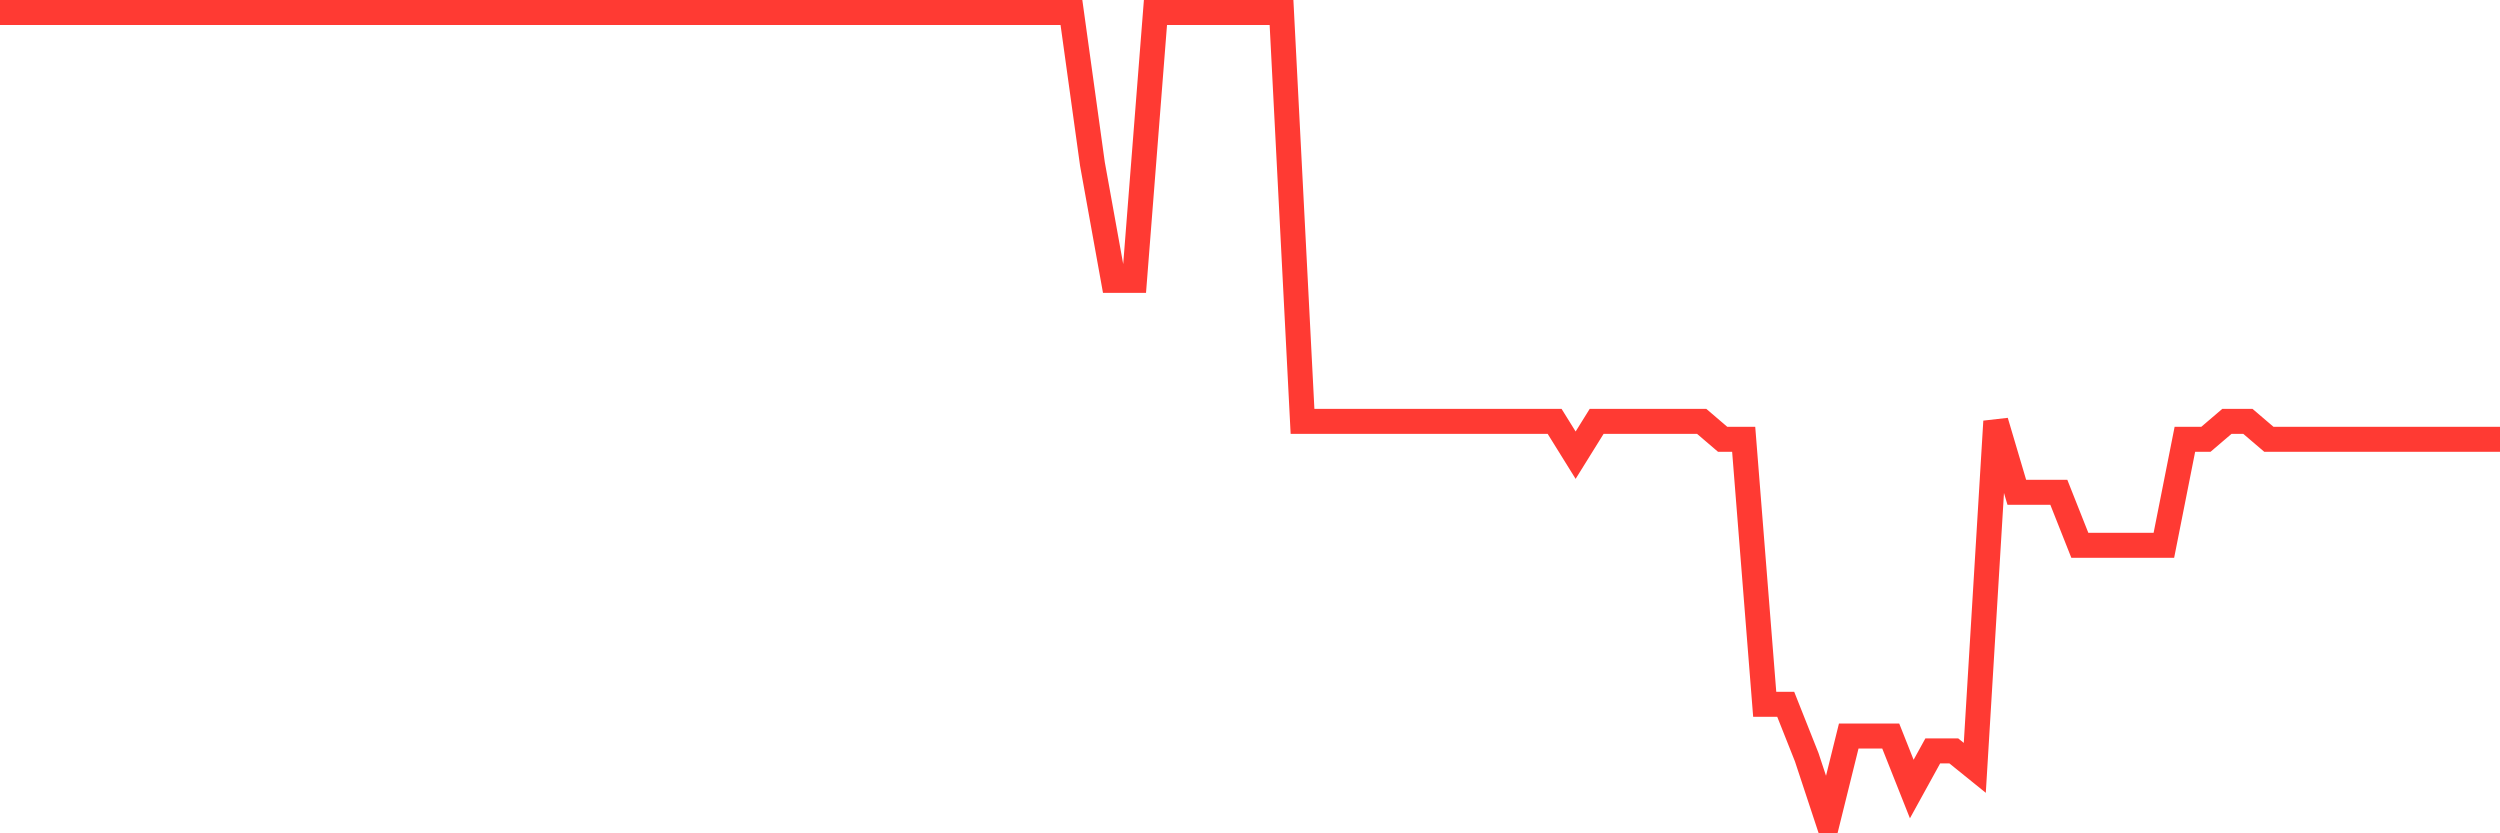 <svg
  xmlns="http://www.w3.org/2000/svg"
  xmlns:xlink="http://www.w3.org/1999/xlink"
  width="120"
  height="40"
  viewBox="0 0 120 40"
  preserveAspectRatio="none"
>
  <polyline
    points="0,0.6 1.008,0.6 2.017,0.6 3.025,0.6 4.034,0.6 5.042,0.6 6.05,0.6 7.059,0.6 8.067,0.6 9.076,0.6 10.084,0.6 11.092,0.6 12.101,0.6 13.109,0.6 14.118,0.6 15.126,0.6 16.134,0.6 17.143,0.6 18.151,0.6 19.16,0.6 20.168,0.6 21.176,0.6 22.185,0.6 23.193,0.6 24.202,0.6 25.21,0.6 26.218,0.6 27.227,0.6 28.235,0.6 29.244,0.6 30.252,0.6 31.261,0.6 32.269,0.6 33.277,0.6 34.286,0.6 35.294,0.6 36.303,0.6 37.311,0.6 38.319,0.6 39.328,0.6 40.336,0.6 41.345,0.6 42.353,0.6 43.361,0.6 44.37,0.6 45.378,0.6 46.387,0.6 47.395,0.6 48.403,0.6 49.412,0.6 50.42,0.6 51.429,0.6 52.437,7.873 53.445,13.458 54.454,13.458 55.462,0.6 56.471,0.6 57.479,0.6 58.487,0.6 59.496,0.6 60.504,0.6 61.513,0.6 62.521,20.226 63.529,20.226 64.538,20.226 65.546,20.226 66.555,20.226 67.563,20.226 68.571,20.226 69.58,20.226 70.588,20.226 71.597,20.226 72.605,20.226 73.613,20.226 74.622,20.226 75.63,21.849 76.639,20.226 77.647,20.226 78.655,20.226 79.664,20.226 80.672,20.226 81.681,20.226 82.689,21.088 83.697,21.088 84.706,33.805 85.714,33.805 86.723,36.348 87.731,39.4 88.739,35.331 89.748,35.331 90.756,35.331 91.765,37.874 92.773,36.043 93.782,36.043 94.79,36.857 95.798,20.226 96.807,23.631 97.815,23.631 98.824,23.631 99.832,26.175 100.84,26.175 101.849,26.175 102.857,26.175 103.866,26.175 104.874,21.088 105.882,21.088 106.891,20.226 107.899,20.226 108.908,21.088 109.916,21.088 110.924,21.088 111.933,21.088 112.941,21.088 113.95,21.088 114.958,21.088 115.966,21.088 116.975,21.088 117.983,21.088 118.992,21.088 120,21.088"
    fill="none"
    stroke="#ff3a33"
    stroke-width="1.2"
  >
  </polyline>
</svg>